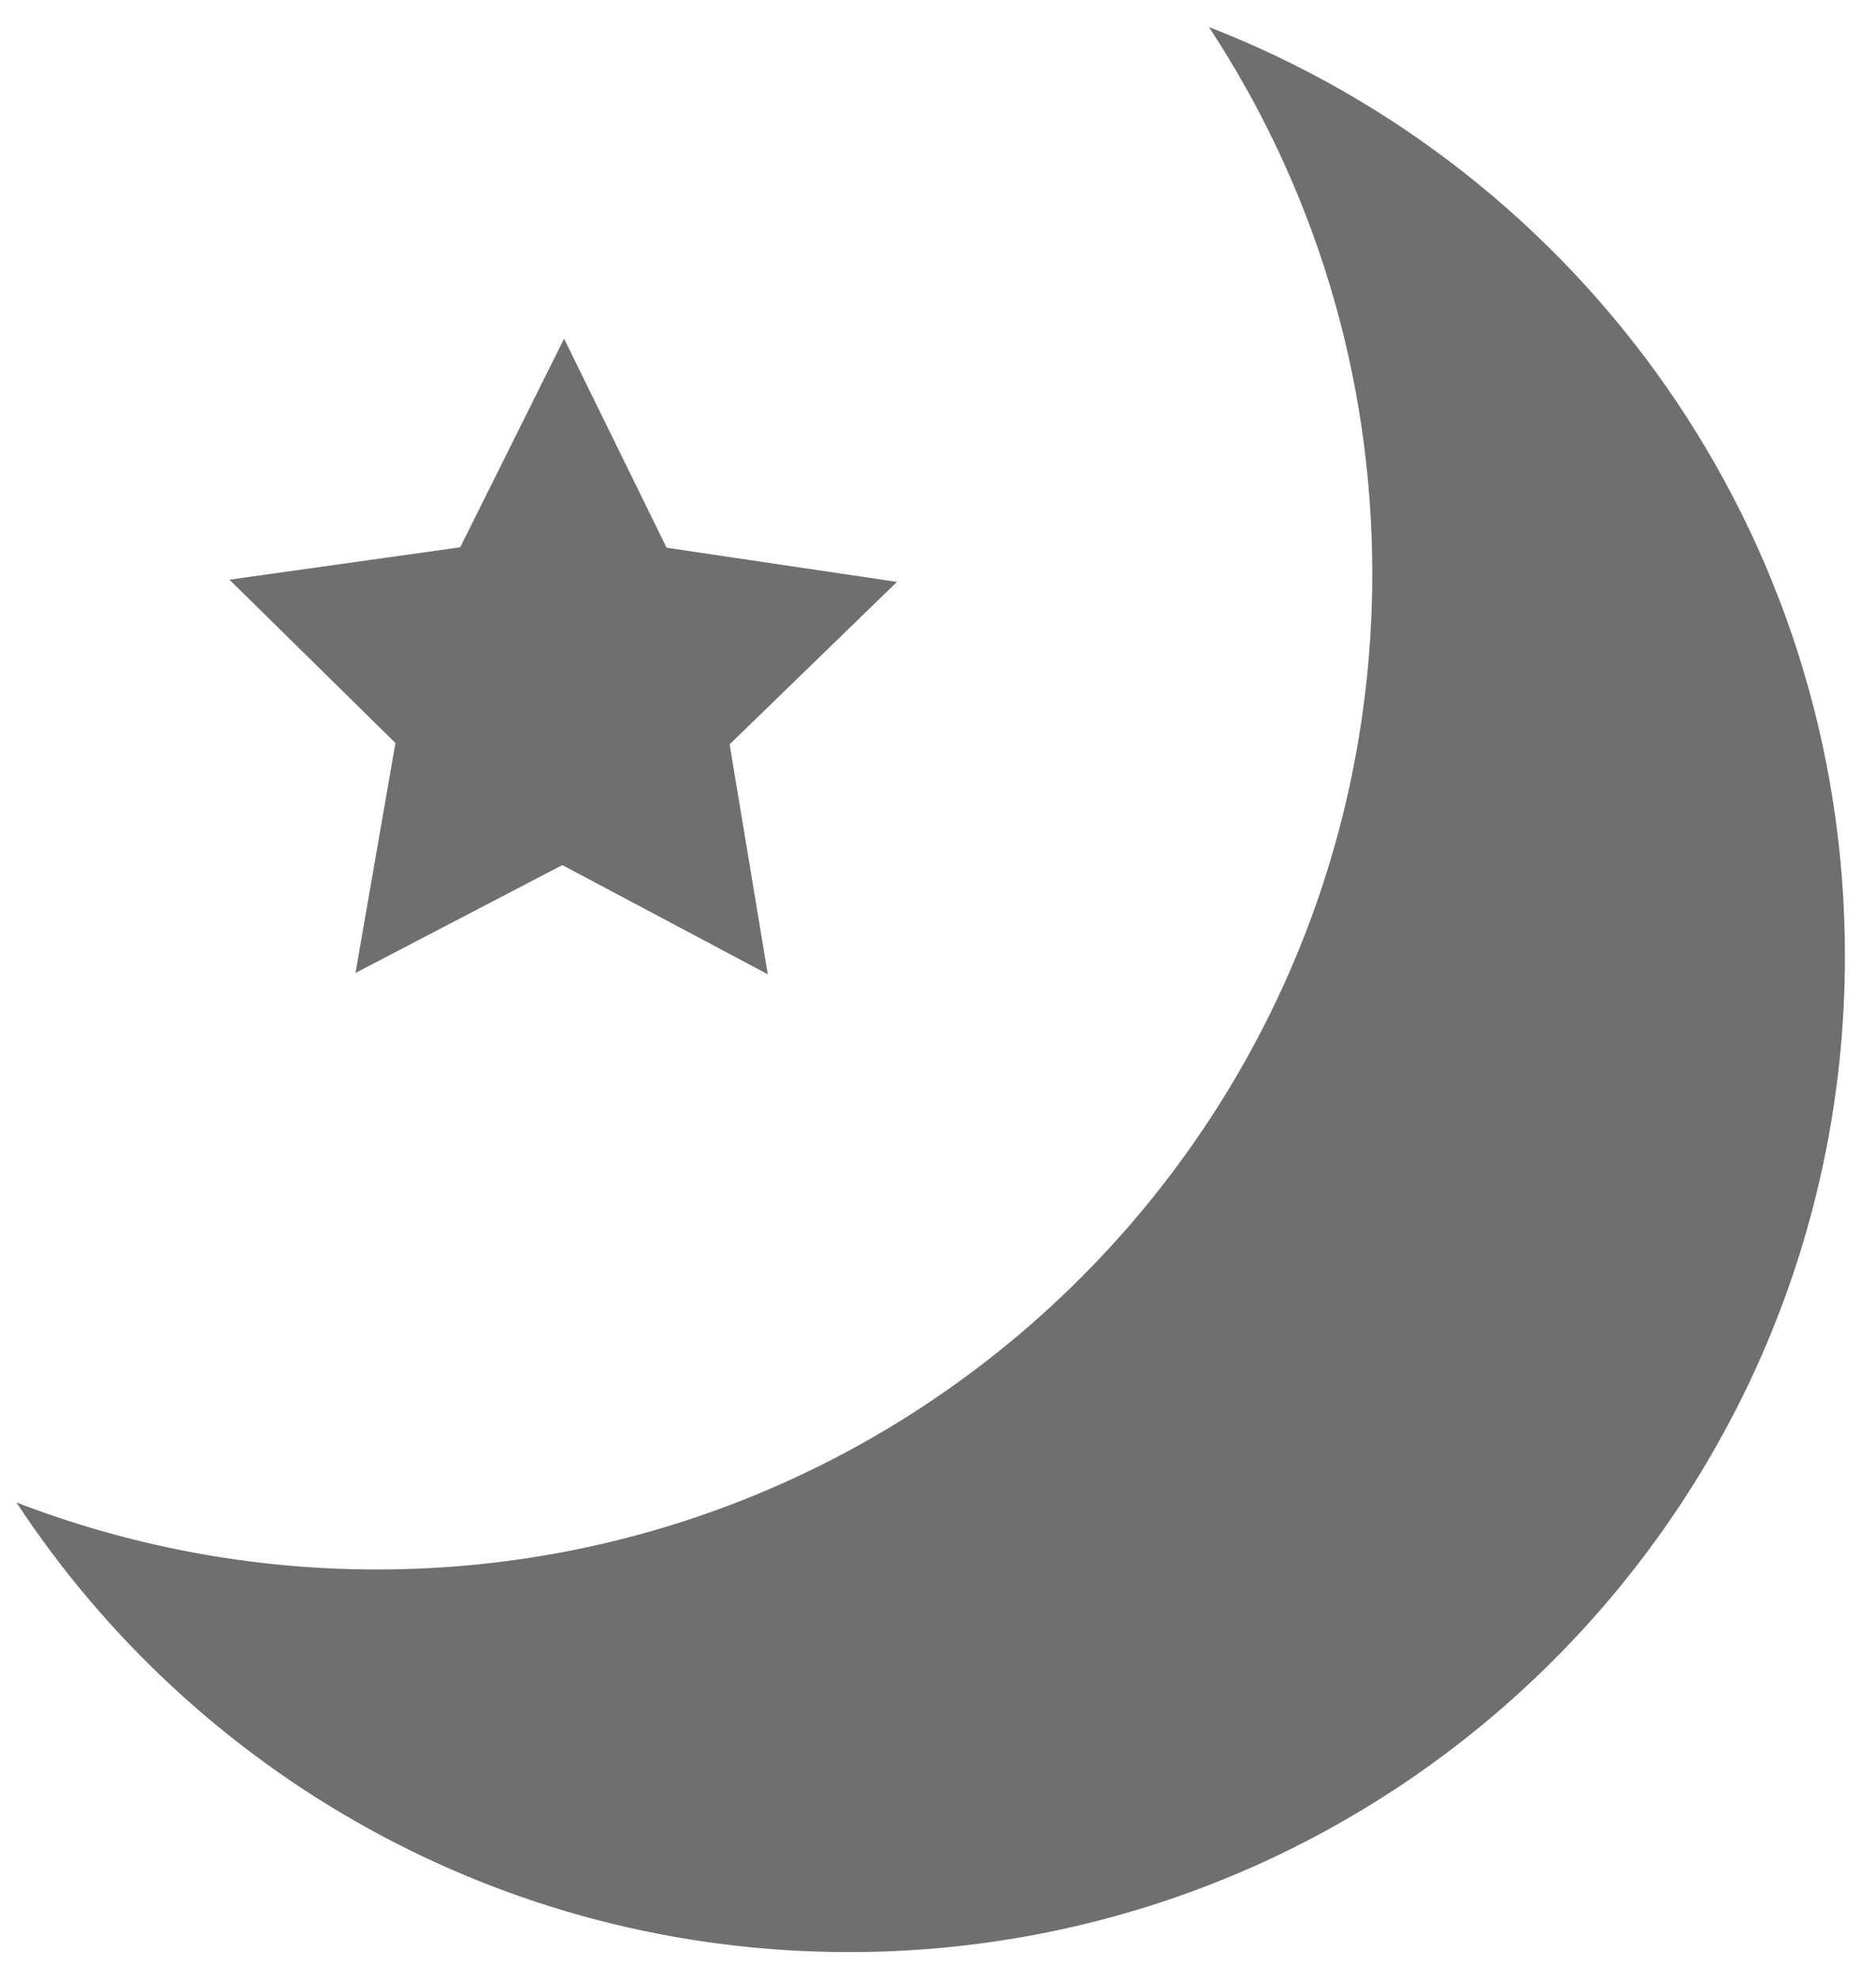 <?xml version="1.0" encoding="utf-8"?>
<!-- Generator: Adobe Illustrator 27.6.1, SVG Export Plug-In . SVG Version: 6.00 Build 0)  -->
<svg version="1.1" id="Слой_1" xmlns="http://www.w3.org/2000/svg" xmlns:xlink="http://www.w3.org/1999/xlink" x="0px" y="0px"
	 viewBox="0 0 422.7 445.9" style="enable-background:new 0 0 422.7 445.9;" xml:space="preserve">
<style type="text/css">
	.st0{fill:#706F6F;}
</style>
<path class="st0" d="M84.9,353.6c123.9,0,224.3-100.4,224.3-224.4c0-45.4-13.5-87.7-36.8-123.1c83.8,32.5,143.3,113.9,143.3,209.3
	c0,123.9-100.4,224.4-224.4,224.4c-78.5,0-147.5-40.3-187.6-101.3C28.9,348.2,56.3,353.6,84.9,353.6"/>
<polygon class="st0" points="89.1,167.4 80.1,219.2 126.7,194.9 173,219.5 164.4,167.7 202.1,131.1 150.2,123.4 127.1,76.3 
	103.7,123.3 51.7,130.6 "/>
</svg>
